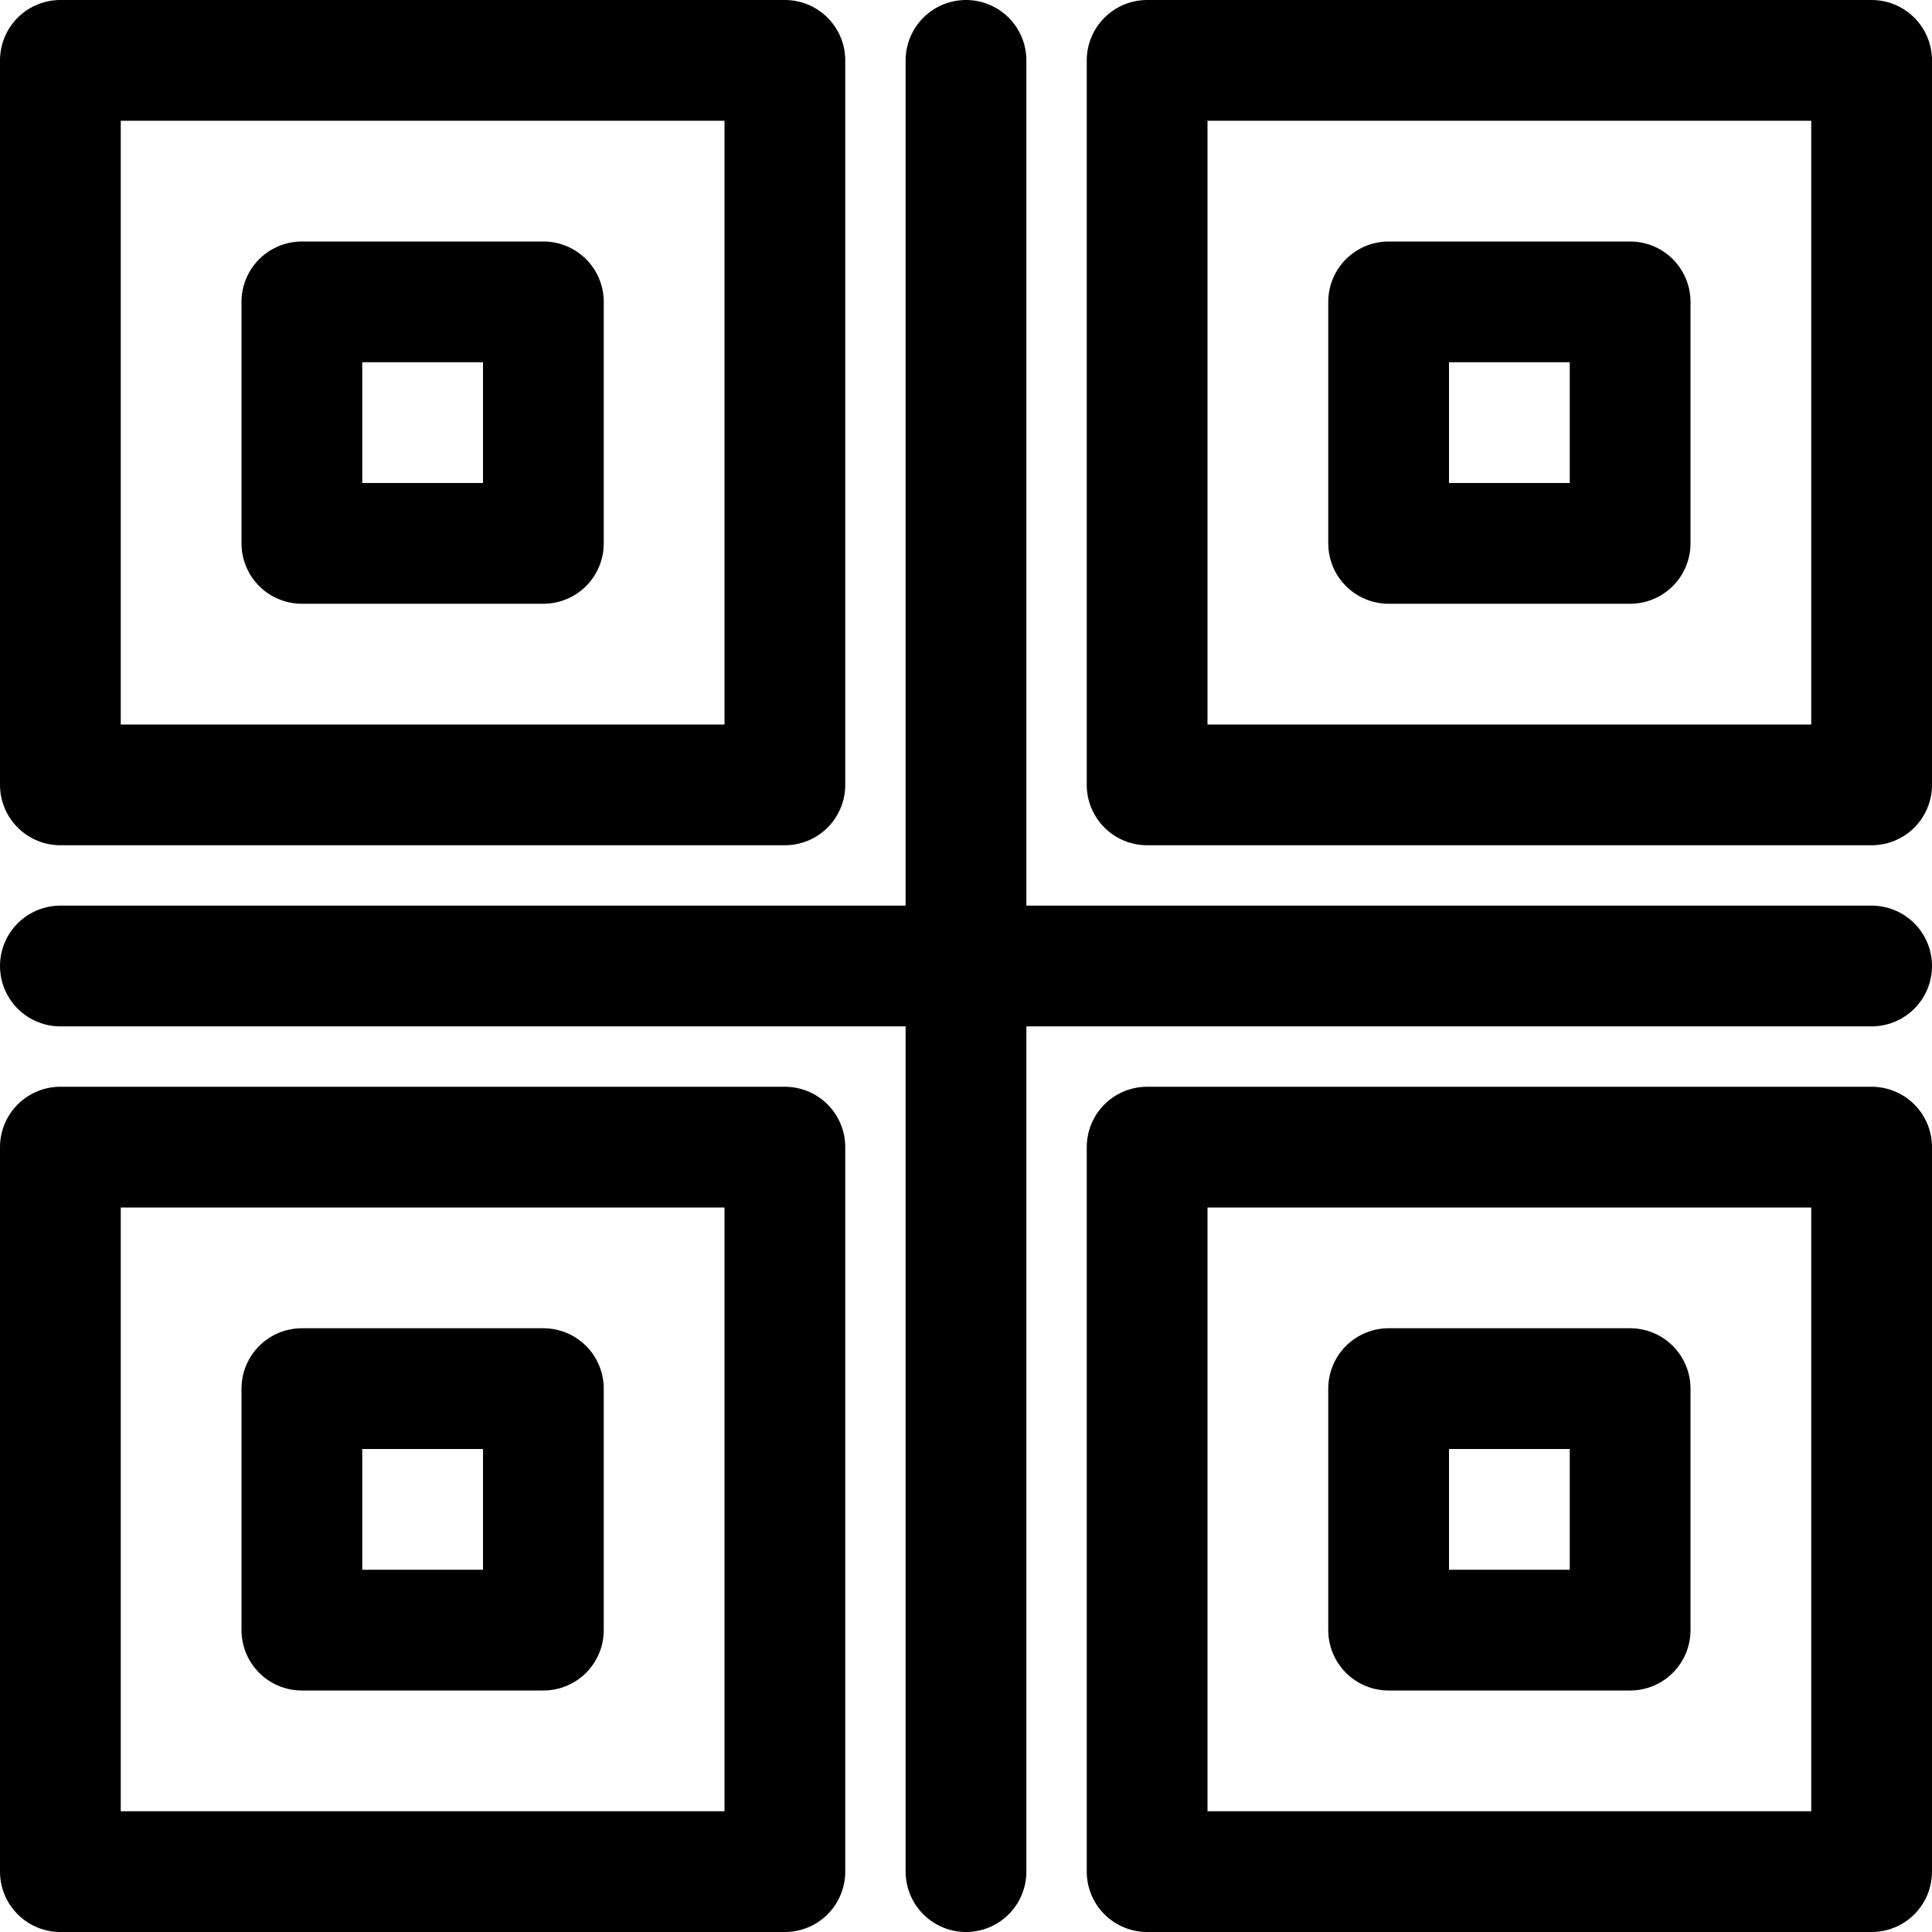 <?xml version="1.0" ?>
<!-- Uploaded to: SVG Repo, www.svgrepo.com, Generator: SVG Repo Mixer Tools -->
<svg width="800px" height="800px" viewBox="0 0 32 32" xmlns="http://www.w3.org/2000/svg">
<defs>
<style>.cls-1{fill:none;stroke:#000000;stroke-linecap:round;stroke-linejoin:round;stroke-width:2px;}</style>
</defs>
<title/>
<g data-name="68-qr code" id="_68-qr_code">
<rect class="cls-1" height="12" width="12" x="19" y="1"/>
<rect class="cls-1" height="4" width="4" x="23" y="5"/>
<rect class="cls-1" height="12" width="12" x="19" y="19"/>
<rect class="cls-1" height="4" width="4" x="23" y="23"/>
<rect class="cls-1" height="12" width="12" x="1" y="1"/>
<rect class="cls-1" height="4" width="4" x="5" y="5"/>
<rect class="cls-1" height="12" width="12" x="1" y="19"/>
<rect class="cls-1" height="4" width="4" x="5" y="23"/>
<line class="cls-1" x1="16" x2="16" y1="1" y2="31"/>
<line class="cls-1" x1="1" x2="31" y1="16" y2="16"/>
</g>
</svg>